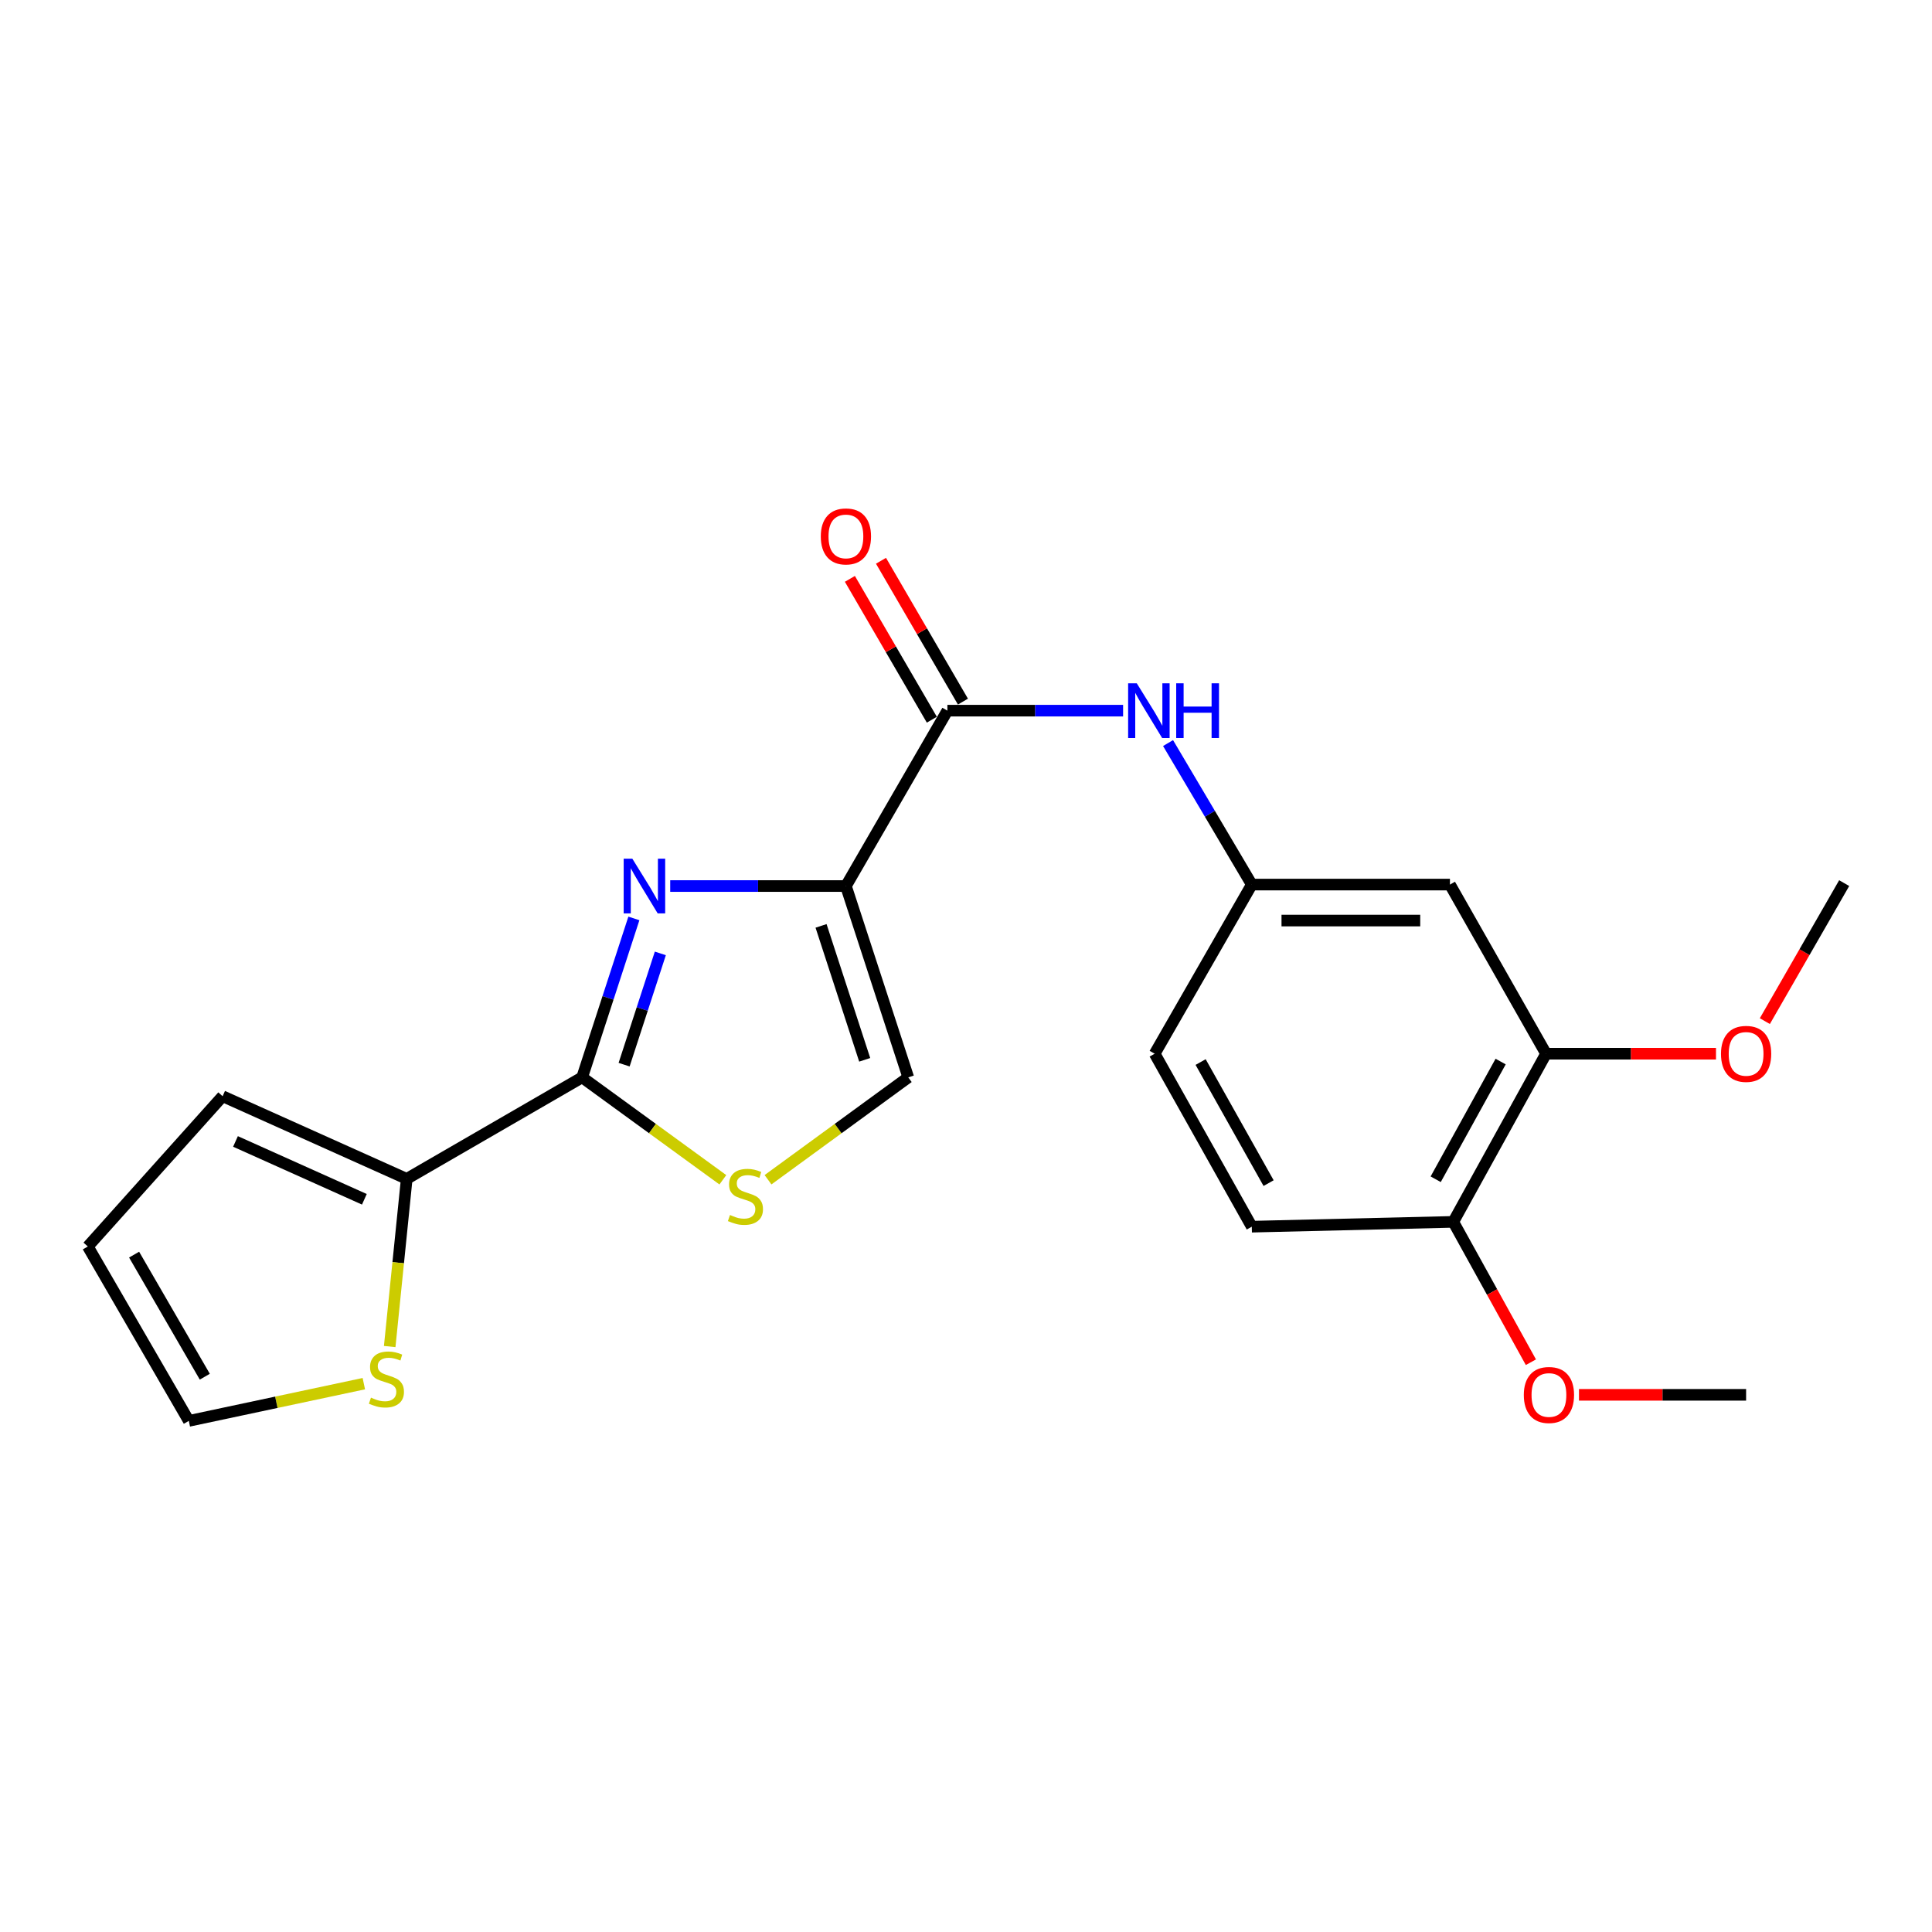 <?xml version='1.0' encoding='iso-8859-1'?>
<svg version='1.1' baseProfile='full'
              xmlns='http://www.w3.org/2000/svg'
                      xmlns:rdkit='http://www.rdkit.org/xml'
                      xmlns:xlink='http://www.w3.org/1999/xlink'
                  xml:space='preserve'
width='1000px' height='1000px' viewBox='0 0 1000 1000'>
<!-- END OF HEADER -->
<rect style='opacity:1.0;fill:#FFFFFF;stroke:none' width='1000' height='1000' x='0' y='0'> </rect>
<path class='bond-0' d='M 437.844,458.612 L 392.372,458.612' style='fill:none;fill-rule:evenodd;stroke:#000000;stroke-width:6px;stroke-linecap:butt;stroke-linejoin:miter;stroke-opacity:1' />
<path class='bond-0' d='M 392.372,458.612 L 346.901,458.612' style='fill:none;fill-rule:evenodd;stroke:#0000FF;stroke-width:6px;stroke-linecap:butt;stroke-linejoin:miter;stroke-opacity:1' />
<path class='bond-2' d='M 437.844,458.612 L 490.367,367.835' style='fill:none;fill-rule:evenodd;stroke:#000000;stroke-width:6px;stroke-linecap:butt;stroke-linejoin:miter;stroke-opacity:1' />
<path class='bond-4' d='M 437.844,458.612 L 470.117,557.645' style='fill:none;fill-rule:evenodd;stroke:#000000;stroke-width:6px;stroke-linecap:butt;stroke-linejoin:miter;stroke-opacity:1' />
<path class='bond-4' d='M 424.976,479.237 L 447.568,548.561' style='fill:none;fill-rule:evenodd;stroke:#000000;stroke-width:6px;stroke-linecap:butt;stroke-linejoin:miter;stroke-opacity:1' />
<path class='bond-1' d='M 328.096,475.375 L 314.704,516.51' style='fill:none;fill-rule:evenodd;stroke:#0000FF;stroke-width:6px;stroke-linecap:butt;stroke-linejoin:miter;stroke-opacity:1' />
<path class='bond-1' d='M 314.704,516.51 L 301.312,557.645' style='fill:none;fill-rule:evenodd;stroke:#000000;stroke-width:6px;stroke-linecap:butt;stroke-linejoin:miter;stroke-opacity:1' />
<path class='bond-1' d='M 341.788,493.482 L 332.414,522.276' style='fill:none;fill-rule:evenodd;stroke:#0000FF;stroke-width:6px;stroke-linecap:butt;stroke-linejoin:miter;stroke-opacity:1' />
<path class='bond-1' d='M 332.414,522.276 L 323.039,551.071' style='fill:none;fill-rule:evenodd;stroke:#000000;stroke-width:6px;stroke-linecap:butt;stroke-linejoin:miter;stroke-opacity:1' />
<path class='bond-5' d='M 301.312,557.645 L 210.514,610.178' style='fill:none;fill-rule:evenodd;stroke:#000000;stroke-width:6px;stroke-linecap:butt;stroke-linejoin:miter;stroke-opacity:1' />
<path class='bond-22' d='M 301.312,557.645 L 337.728,584.148' style='fill:none;fill-rule:evenodd;stroke:#000000;stroke-width:6px;stroke-linecap:butt;stroke-linejoin:miter;stroke-opacity:1' />
<path class='bond-22' d='M 337.728,584.148 L 374.145,610.65' style='fill:none;fill-rule:evenodd;stroke:#CCCC00;stroke-width:6px;stroke-linecap:butt;stroke-linejoin:miter;stroke-opacity:1' />
<path class='bond-6' d='M 490.367,367.835 L 535.838,367.835' style='fill:none;fill-rule:evenodd;stroke:#000000;stroke-width:6px;stroke-linecap:butt;stroke-linejoin:miter;stroke-opacity:1' />
<path class='bond-6' d='M 535.838,367.835 L 581.31,367.835' style='fill:none;fill-rule:evenodd;stroke:#0000FF;stroke-width:6px;stroke-linecap:butt;stroke-linejoin:miter;stroke-opacity:1' />
<path class='bond-11' d='M 498.416,363.152 L 477.208,326.702' style='fill:none;fill-rule:evenodd;stroke:#000000;stroke-width:6px;stroke-linecap:butt;stroke-linejoin:miter;stroke-opacity:1' />
<path class='bond-11' d='M 477.208,326.702 L 456,290.253' style='fill:none;fill-rule:evenodd;stroke:#FF0000;stroke-width:6px;stroke-linecap:butt;stroke-linejoin:miter;stroke-opacity:1' />
<path class='bond-11' d='M 482.317,372.518 L 461.11,336.069' style='fill:none;fill-rule:evenodd;stroke:#000000;stroke-width:6px;stroke-linecap:butt;stroke-linejoin:miter;stroke-opacity:1' />
<path class='bond-11' d='M 461.11,336.069 L 439.902,299.62' style='fill:none;fill-rule:evenodd;stroke:#FF0000;stroke-width:6px;stroke-linecap:butt;stroke-linejoin:miter;stroke-opacity:1' />
<path class='bond-3' d='M 397.527,610.628 L 433.822,584.137' style='fill:none;fill-rule:evenodd;stroke:#CCCC00;stroke-width:6px;stroke-linecap:butt;stroke-linejoin:miter;stroke-opacity:1' />
<path class='bond-3' d='M 433.822,584.137 L 470.117,557.645' style='fill:none;fill-rule:evenodd;stroke:#000000;stroke-width:6px;stroke-linecap:butt;stroke-linejoin:miter;stroke-opacity:1' />
<path class='bond-7' d='M 210.514,610.178 L 206.111,653.575' style='fill:none;fill-rule:evenodd;stroke:#000000;stroke-width:6px;stroke-linecap:butt;stroke-linejoin:miter;stroke-opacity:1' />
<path class='bond-7' d='M 206.111,653.575 L 201.708,696.971' style='fill:none;fill-rule:evenodd;stroke:#CCCC00;stroke-width:6px;stroke-linecap:butt;stroke-linejoin:miter;stroke-opacity:1' />
<path class='bond-12' d='M 210.514,610.178 L 115.226,567.403' style='fill:none;fill-rule:evenodd;stroke:#000000;stroke-width:6px;stroke-linecap:butt;stroke-linejoin:miter;stroke-opacity:1' />
<path class='bond-12' d='M 188.593,620.754 L 121.892,590.811' style='fill:none;fill-rule:evenodd;stroke:#000000;stroke-width:6px;stroke-linecap:butt;stroke-linejoin:miter;stroke-opacity:1' />
<path class='bond-10' d='M 604.583,384.61 L 626.254,421.233' style='fill:none;fill-rule:evenodd;stroke:#0000FF;stroke-width:6px;stroke-linecap:butt;stroke-linejoin:miter;stroke-opacity:1' />
<path class='bond-10' d='M 626.254,421.233 L 647.925,457.856' style='fill:none;fill-rule:evenodd;stroke:#000000;stroke-width:6px;stroke-linecap:butt;stroke-linejoin:miter;stroke-opacity:1' />
<path class='bond-14' d='M 188.317,716.181 L 143.023,725.817' style='fill:none;fill-rule:evenodd;stroke:#CCCC00;stroke-width:6px;stroke-linecap:butt;stroke-linejoin:miter;stroke-opacity:1' />
<path class='bond-14' d='M 143.023,725.817 L 97.729,735.453' style='fill:none;fill-rule:evenodd;stroke:#000000;stroke-width:6px;stroke-linecap:butt;stroke-linejoin:miter;stroke-opacity:1' />
<path class='bond-8' d='M 750.487,457.856 L 647.925,457.856' style='fill:none;fill-rule:evenodd;stroke:#000000;stroke-width:6px;stroke-linecap:butt;stroke-linejoin:miter;stroke-opacity:1' />
<path class='bond-8' d='M 735.103,476.481 L 663.309,476.481' style='fill:none;fill-rule:evenodd;stroke:#000000;stroke-width:6px;stroke-linecap:butt;stroke-linejoin:miter;stroke-opacity:1' />
<path class='bond-9' d='M 750.487,457.856 L 800.237,545.404' style='fill:none;fill-rule:evenodd;stroke:#000000;stroke-width:6px;stroke-linecap:butt;stroke-linejoin:miter;stroke-opacity:1' />
<path class='bond-18' d='M 800.237,545.404 L 844.215,545.404' style='fill:none;fill-rule:evenodd;stroke:#000000;stroke-width:6px;stroke-linecap:butt;stroke-linejoin:miter;stroke-opacity:1' />
<path class='bond-18' d='M 844.215,545.404 L 888.193,545.404' style='fill:none;fill-rule:evenodd;stroke:#FF0000;stroke-width:6px;stroke-linecap:butt;stroke-linejoin:miter;stroke-opacity:1' />
<path class='bond-24' d='M 800.237,545.404 L 752.215,632.435' style='fill:none;fill-rule:evenodd;stroke:#000000;stroke-width:6px;stroke-linecap:butt;stroke-linejoin:miter;stroke-opacity:1' />
<path class='bond-24' d='M 776.726,549.461 L 743.111,610.383' style='fill:none;fill-rule:evenodd;stroke:#000000;stroke-width:6px;stroke-linecap:butt;stroke-linejoin:miter;stroke-opacity:1' />
<path class='bond-17' d='M 647.925,457.856 L 597.658,545.404' style='fill:none;fill-rule:evenodd;stroke:#000000;stroke-width:6px;stroke-linecap:butt;stroke-linejoin:miter;stroke-opacity:1' />
<path class='bond-15' d='M 115.226,567.403 L 45.455,645.183' style='fill:none;fill-rule:evenodd;stroke:#000000;stroke-width:6px;stroke-linecap:butt;stroke-linejoin:miter;stroke-opacity:1' />
<path class='bond-13' d='M 752.215,632.435 L 647.925,634.929' style='fill:none;fill-rule:evenodd;stroke:#000000;stroke-width:6px;stroke-linecap:butt;stroke-linejoin:miter;stroke-opacity:1' />
<path class='bond-19' d='M 752.215,632.435 L 772.304,668.759' style='fill:none;fill-rule:evenodd;stroke:#000000;stroke-width:6px;stroke-linecap:butt;stroke-linejoin:miter;stroke-opacity:1' />
<path class='bond-19' d='M 772.304,668.759 L 792.392,705.082' style='fill:none;fill-rule:evenodd;stroke:#FF0000;stroke-width:6px;stroke-linecap:butt;stroke-linejoin:miter;stroke-opacity:1' />
<path class='bond-23' d='M 97.729,735.453 L 45.455,645.183' style='fill:none;fill-rule:evenodd;stroke:#000000;stroke-width:6px;stroke-linecap:butt;stroke-linejoin:miter;stroke-opacity:1' />
<path class='bond-23' d='M 106.005,712.579 L 69.413,649.39' style='fill:none;fill-rule:evenodd;stroke:#000000;stroke-width:6px;stroke-linecap:butt;stroke-linejoin:miter;stroke-opacity:1' />
<path class='bond-16' d='M 647.925,634.929 L 597.658,545.404' style='fill:none;fill-rule:evenodd;stroke:#000000;stroke-width:6px;stroke-linecap:butt;stroke-linejoin:miter;stroke-opacity:1' />
<path class='bond-16' d='M 656.625,612.382 L 621.438,549.715' style='fill:none;fill-rule:evenodd;stroke:#000000;stroke-width:6px;stroke-linecap:butt;stroke-linejoin:miter;stroke-opacity:1' />
<path class='bond-20' d='M 913.478,528.538 L 934.012,492.819' style='fill:none;fill-rule:evenodd;stroke:#FF0000;stroke-width:6px;stroke-linecap:butt;stroke-linejoin:miter;stroke-opacity:1' />
<path class='bond-20' d='M 934.012,492.819 L 954.545,457.101' style='fill:none;fill-rule:evenodd;stroke:#000000;stroke-width:6px;stroke-linecap:butt;stroke-linejoin:miter;stroke-opacity:1' />
<path class='bond-21' d='M 817.278,721.96 L 860.53,721.96' style='fill:none;fill-rule:evenodd;stroke:#FF0000;stroke-width:6px;stroke-linecap:butt;stroke-linejoin:miter;stroke-opacity:1' />
<path class='bond-21' d='M 860.53,721.96 L 903.782,721.96' style='fill:none;fill-rule:evenodd;stroke:#000000;stroke-width:6px;stroke-linecap:butt;stroke-linejoin:miter;stroke-opacity:1' />
<path  class='atom-1' d='M 327.294 444.452
L 336.574 459.452
Q 337.494 460.932, 338.974 463.612
Q 340.454 466.292, 340.534 466.452
L 340.534 444.452
L 344.294 444.452
L 344.294 472.772
L 340.414 472.772
L 330.454 456.372
Q 329.294 454.452, 328.054 452.252
Q 326.854 450.052, 326.494 449.372
L 326.494 472.772
L 322.814 472.772
L 322.814 444.452
L 327.294 444.452
' fill='#0000FF'/>
<path  class='atom-4' d='M 377.839 628.88
Q 378.159 629, 379.479 629.56
Q 380.799 630.12, 382.239 630.48
Q 383.719 630.8, 385.159 630.8
Q 387.839 630.8, 389.399 629.52
Q 390.959 628.2, 390.959 625.92
Q 390.959 624.36, 390.159 623.4
Q 389.399 622.44, 388.199 621.92
Q 386.999 621.4, 384.999 620.8
Q 382.479 620.04, 380.959 619.32
Q 379.479 618.6, 378.399 617.08
Q 377.359 615.56, 377.359 613
Q 377.359 609.44, 379.759 607.24
Q 382.199 605.04, 386.999 605.04
Q 390.279 605.04, 393.999 606.6
L 393.079 609.68
Q 389.679 608.28, 387.119 608.28
Q 384.359 608.28, 382.839 609.44
Q 381.319 610.56, 381.359 612.52
Q 381.359 614.04, 382.119 614.96
Q 382.919 615.88, 384.039 616.4
Q 385.199 616.92, 387.119 617.52
Q 389.679 618.32, 391.199 619.12
Q 392.719 619.92, 393.799 621.56
Q 394.919 623.16, 394.919 625.92
Q 394.919 629.84, 392.279 631.96
Q 389.679 634.04, 385.319 634.04
Q 382.799 634.04, 380.879 633.48
Q 378.999 632.96, 376.759 632.04
L 377.839 628.88
' fill='#CCCC00'/>
<path  class='atom-7' d='M 588.397 353.675
L 597.677 368.675
Q 598.597 370.155, 600.077 372.835
Q 601.557 375.515, 601.637 375.675
L 601.637 353.675
L 605.397 353.675
L 605.397 381.995
L 601.517 381.995
L 591.557 365.595
Q 590.397 363.675, 589.157 361.475
Q 587.957 359.275, 587.597 358.595
L 587.597 381.995
L 583.917 381.995
L 583.917 353.675
L 588.397 353.675
' fill='#0000FF'/>
<path  class='atom-7' d='M 608.797 353.675
L 612.637 353.675
L 612.637 365.715
L 627.117 365.715
L 627.117 353.675
L 630.957 353.675
L 630.957 381.995
L 627.117 381.995
L 627.117 368.915
L 612.637 368.915
L 612.637 381.995
L 608.797 381.995
L 608.797 353.675
' fill='#0000FF'/>
<path  class='atom-8' d='M 192.012 723.413
Q 192.332 723.533, 193.652 724.093
Q 194.972 724.653, 196.412 725.013
Q 197.892 725.333, 199.332 725.333
Q 202.012 725.333, 203.572 724.053
Q 205.132 722.733, 205.132 720.453
Q 205.132 718.893, 204.332 717.933
Q 203.572 716.973, 202.372 716.453
Q 201.172 715.933, 199.172 715.333
Q 196.652 714.573, 195.132 713.853
Q 193.652 713.133, 192.572 711.613
Q 191.532 710.093, 191.532 707.533
Q 191.532 703.973, 193.932 701.773
Q 196.372 699.573, 201.172 699.573
Q 204.452 699.573, 208.172 701.133
L 207.252 704.213
Q 203.852 702.813, 201.292 702.813
Q 198.532 702.813, 197.012 703.973
Q 195.492 705.093, 195.532 707.053
Q 195.532 708.573, 196.292 709.493
Q 197.092 710.413, 198.212 710.933
Q 199.372 711.453, 201.292 712.053
Q 203.852 712.853, 205.372 713.653
Q 206.892 714.453, 207.972 716.093
Q 209.092 717.693, 209.092 720.453
Q 209.092 724.373, 206.452 726.493
Q 203.852 728.573, 199.492 728.573
Q 196.972 728.573, 195.052 728.013
Q 193.172 727.493, 190.932 726.573
L 192.012 723.413
' fill='#CCCC00'/>
<path  class='atom-12' d='M 424.844 277.645
Q 424.844 270.845, 428.204 267.045
Q 431.564 263.245, 437.844 263.245
Q 444.124 263.245, 447.484 267.045
Q 450.844 270.845, 450.844 277.645
Q 450.844 284.525, 447.444 288.445
Q 444.044 292.325, 437.844 292.325
Q 431.604 292.325, 428.204 288.445
Q 424.844 284.565, 424.844 277.645
M 437.844 289.125
Q 442.164 289.125, 444.484 286.245
Q 446.844 283.325, 446.844 277.645
Q 446.844 272.085, 444.484 269.285
Q 442.164 266.445, 437.844 266.445
Q 433.524 266.445, 431.164 269.245
Q 428.844 272.045, 428.844 277.645
Q 428.844 283.365, 431.164 286.245
Q 433.524 289.125, 437.844 289.125
' fill='#FF0000'/>
<path  class='atom-19' d='M 890.782 545.484
Q 890.782 538.684, 894.142 534.884
Q 897.502 531.084, 903.782 531.084
Q 910.062 531.084, 913.422 534.884
Q 916.782 538.684, 916.782 545.484
Q 916.782 552.364, 913.382 556.284
Q 909.982 560.164, 903.782 560.164
Q 897.542 560.164, 894.142 556.284
Q 890.782 552.404, 890.782 545.484
M 903.782 556.964
Q 908.102 556.964, 910.422 554.084
Q 912.782 551.164, 912.782 545.484
Q 912.782 539.924, 910.422 537.124
Q 908.102 534.284, 903.782 534.284
Q 899.462 534.284, 897.102 537.084
Q 894.782 539.884, 894.782 545.484
Q 894.782 551.204, 897.102 554.084
Q 899.462 556.964, 903.782 556.964
' fill='#FF0000'/>
<path  class='atom-20' d='M 788.727 722.04
Q 788.727 715.24, 792.087 711.44
Q 795.447 707.64, 801.727 707.64
Q 808.007 707.64, 811.367 711.44
Q 814.727 715.24, 814.727 722.04
Q 814.727 728.92, 811.327 732.84
Q 807.927 736.72, 801.727 736.72
Q 795.487 736.72, 792.087 732.84
Q 788.727 728.96, 788.727 722.04
M 801.727 733.52
Q 806.047 733.52, 808.367 730.64
Q 810.727 727.72, 810.727 722.04
Q 810.727 716.48, 808.367 713.68
Q 806.047 710.84, 801.727 710.84
Q 797.407 710.84, 795.047 713.64
Q 792.727 716.44, 792.727 722.04
Q 792.727 727.76, 795.047 730.64
Q 797.407 733.52, 801.727 733.52
' fill='#FF0000'/>
</svg>

